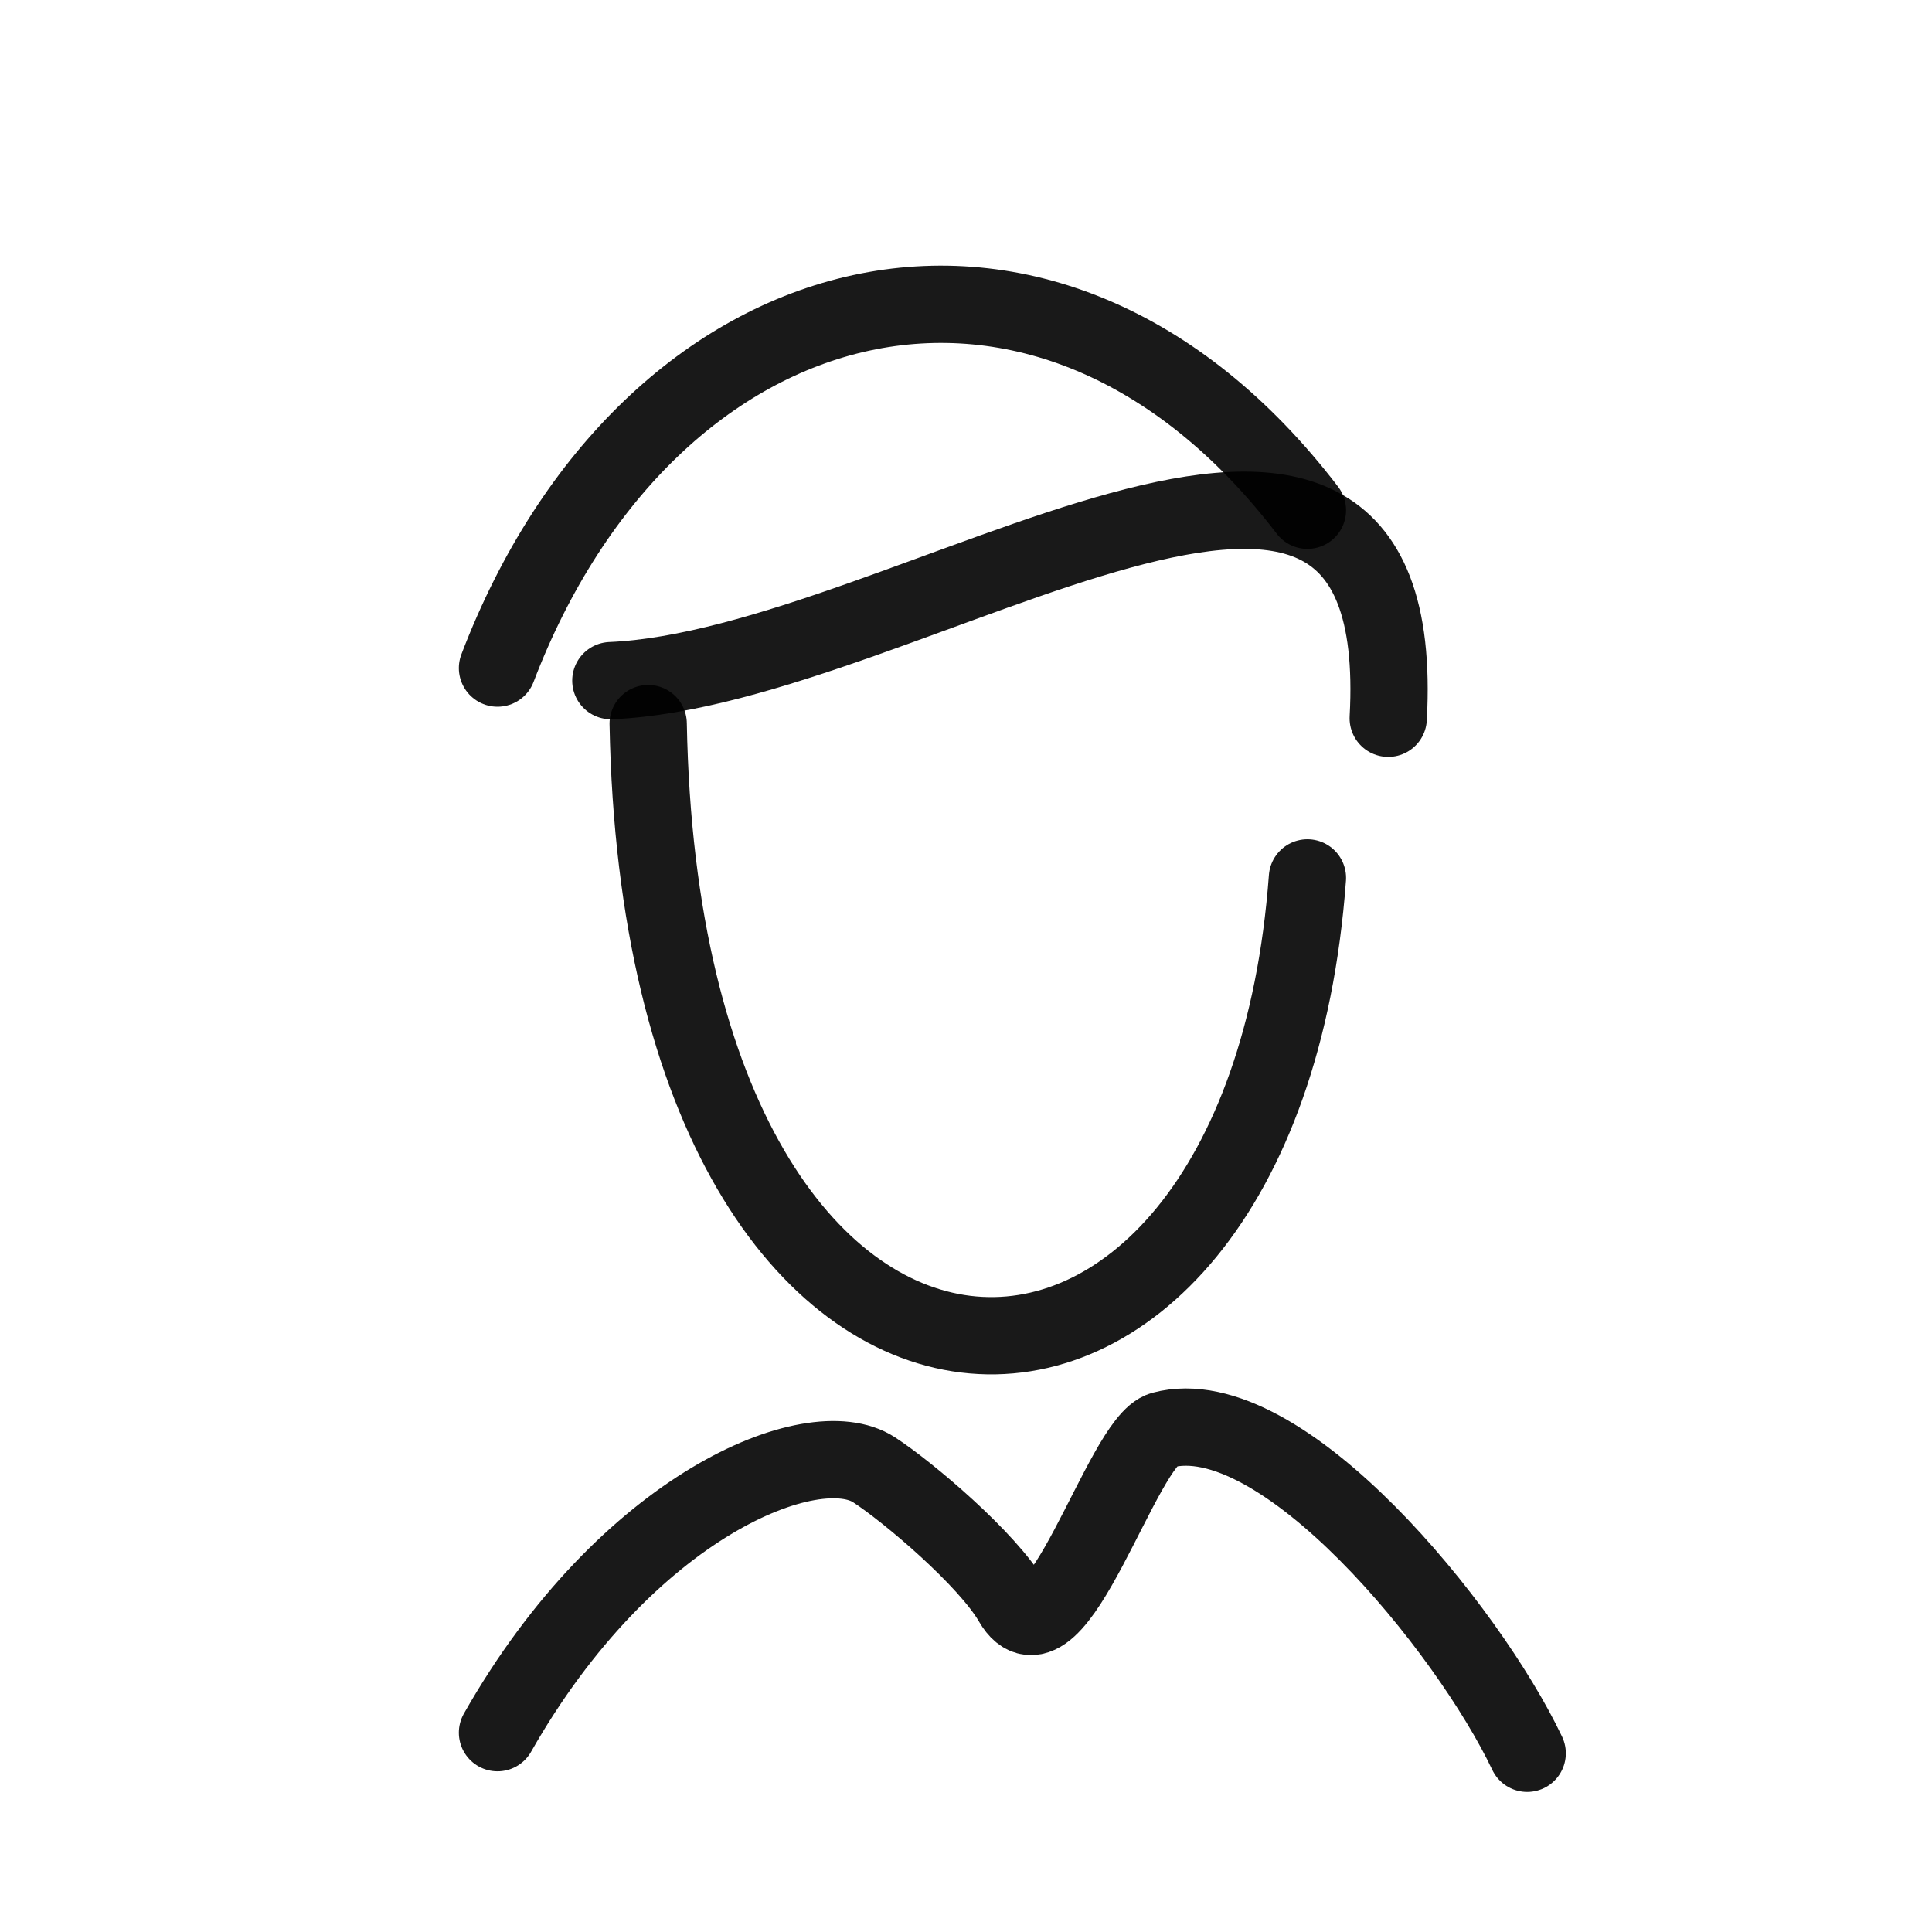 <?xml version="1.0" encoding="utf-8"?><!-- Скачано с сайта svg4.ru / Downloaded from svg4.ru -->
<svg width="800px" height="800px" viewBox="0 0 400 400" fill="none" xmlns="http://www.w3.org/2000/svg">
<path d="M103 138.32C134.266 56.407 216.688 35.008 270.69 105.641" stroke="#000000" stroke-opacity="0.9" stroke-width="16" stroke-linecap="round" stroke-linejoin="round"/>
<path d="M134.198 149.813C137.17 313.038 261.005 313.038 270.69 181.764" stroke="#000000" stroke-opacity="0.9" stroke-width="16" stroke-linecap="round" stroke-linejoin="round"/>
<path d="M126.47 140.918C188.067 138.32 292.39 58.018 287.419 148.71" stroke="#000000" stroke-opacity="0.9" stroke-width="16" stroke-linecap="round" stroke-linejoin="round"/>
<path d="M103 358.732C129.759 311.598 168.322 296.081 180.958 304.301C188.104 308.95 204.456 322.806 209.593 331.685C218.487 347.054 232.308 298.322 240.689 296.081C265.256 289.508 303.955 337.227 316.187 363" stroke="#000000" stroke-opacity="0.9" stroke-width="16" stroke-linecap="round" stroke-linejoin="round"/>
</svg>
